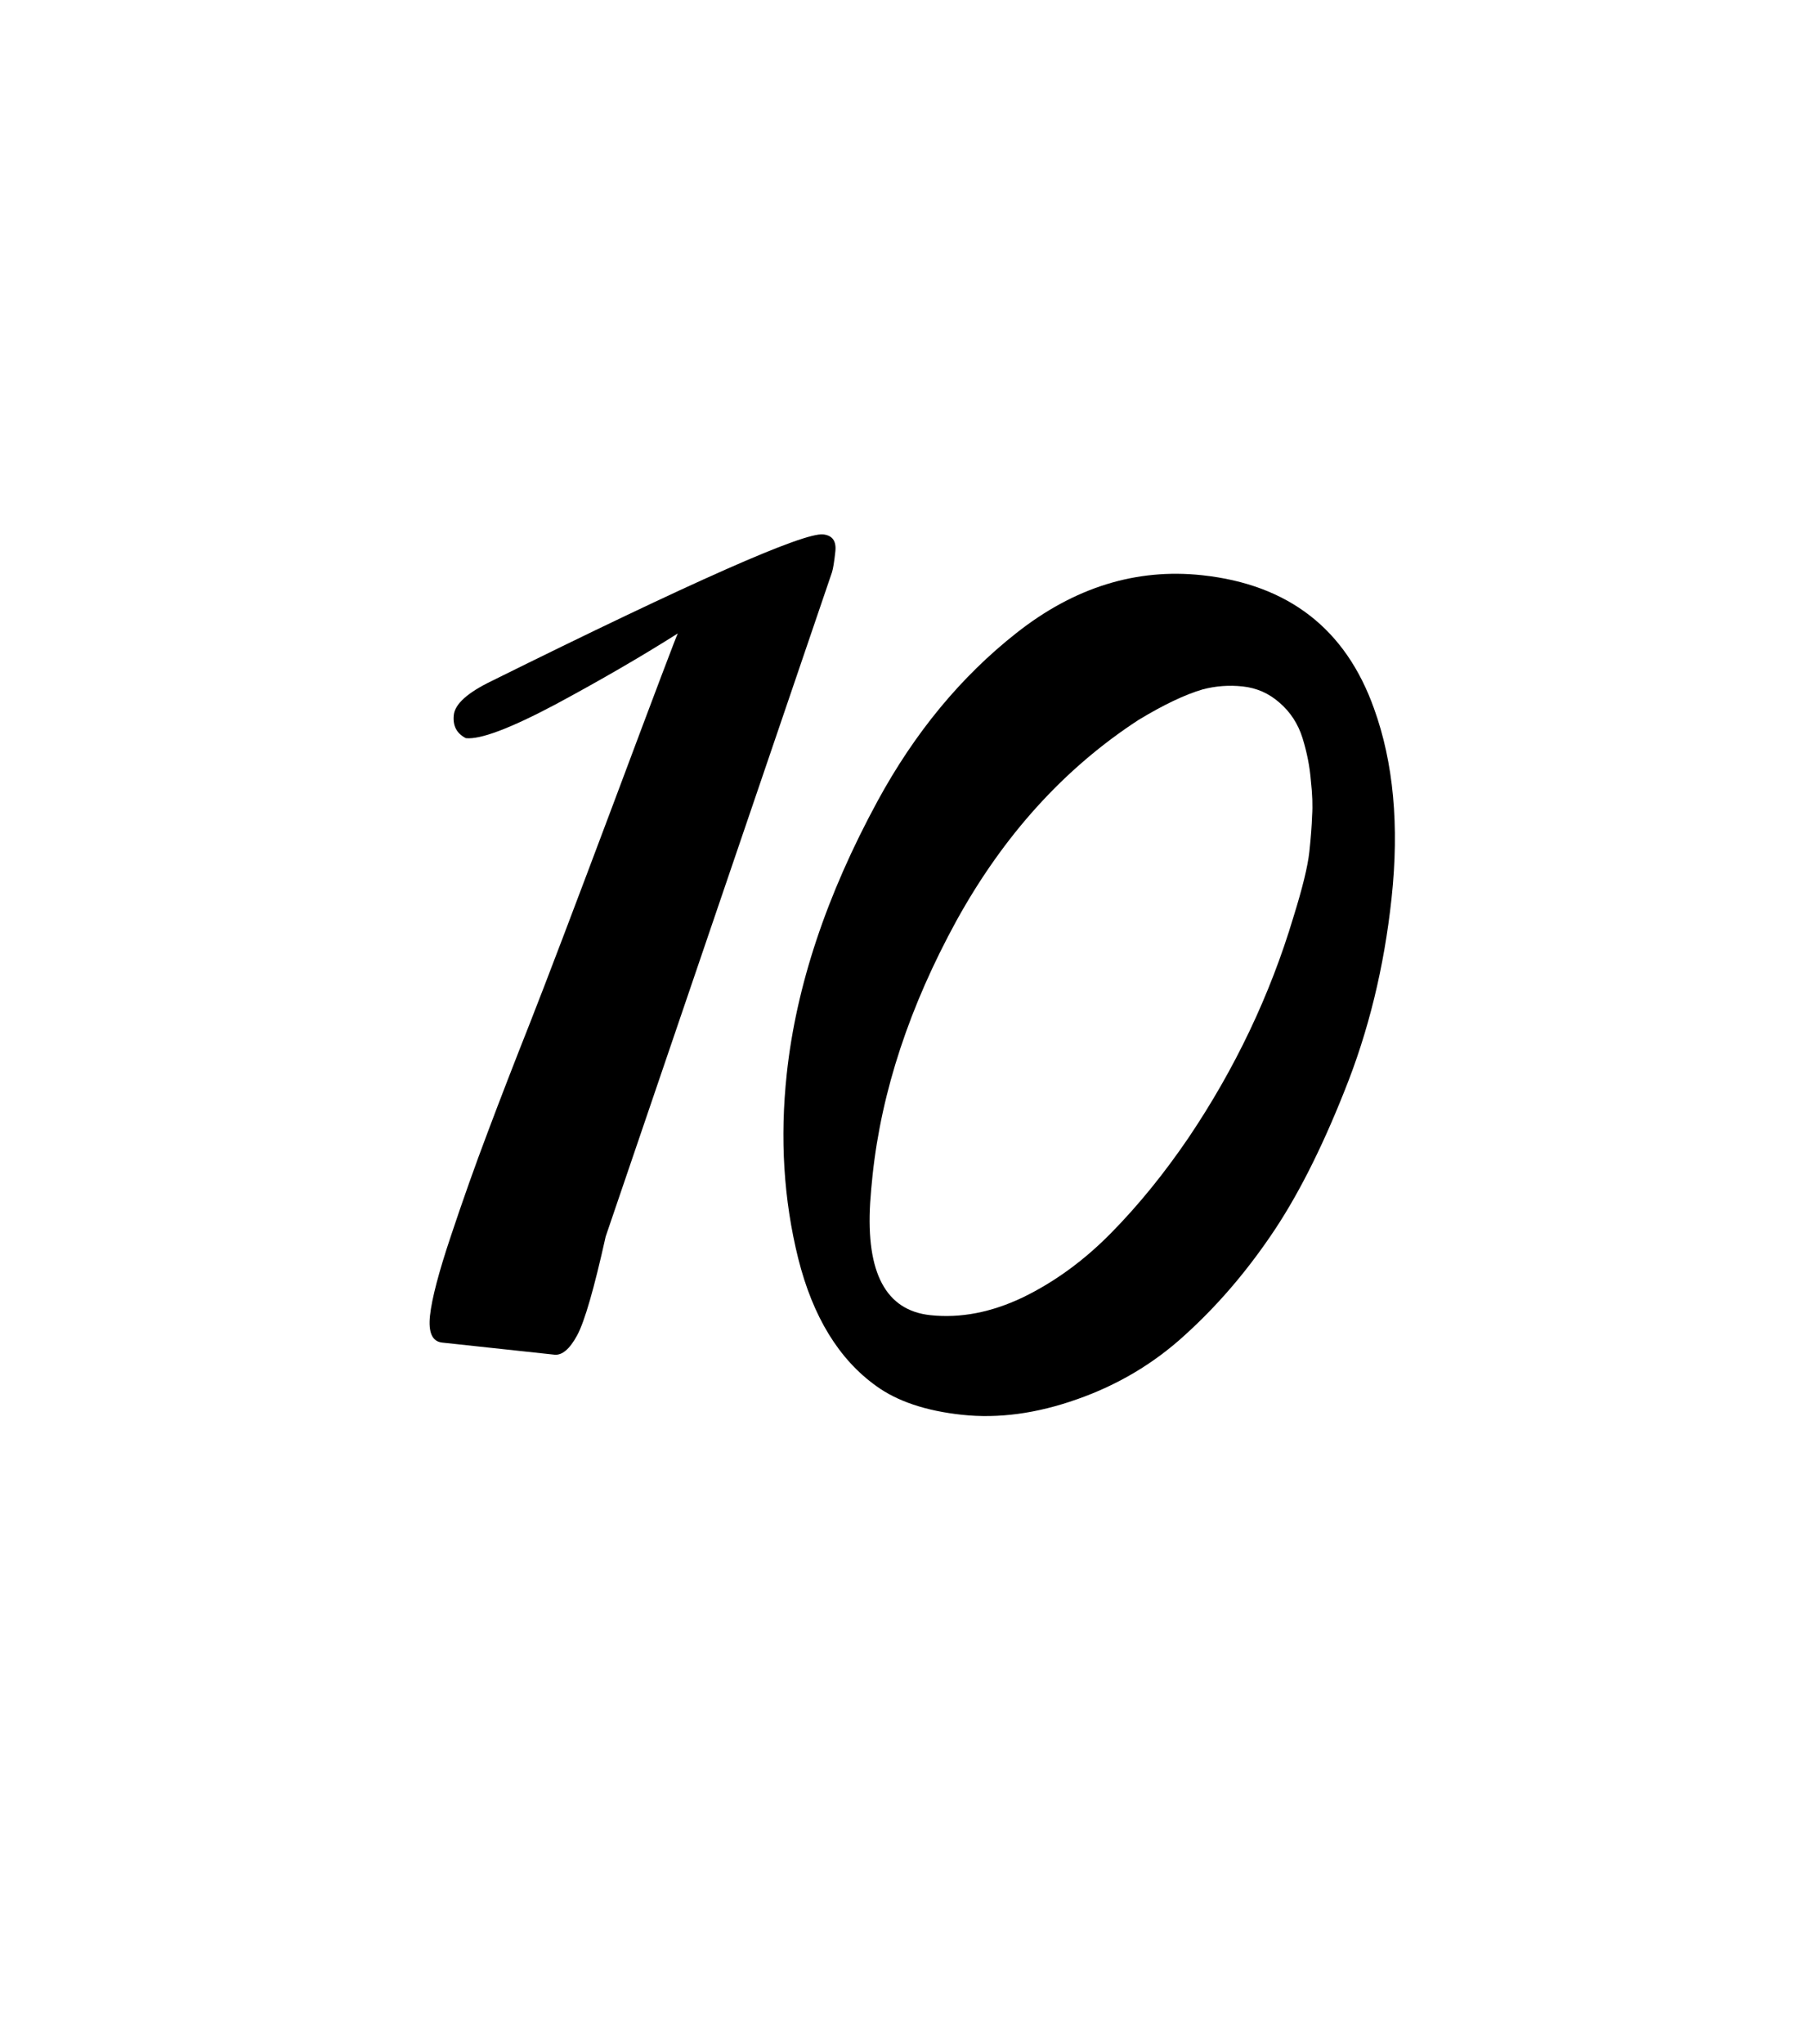 <svg width="116" height="131" viewBox="0 0 116 131" fill="none" xmlns="http://www.w3.org/2000/svg">
<g filter="url(#filter0_d_66_2611)">
<rect x="16.773" width="95.853" height="111.996" transform="rotate(6.549 16.773 0)" fill="white"/>
</g>
<path d="M52.787 34.247C53.377 34.311 53.637 34.673 53.566 35.335C53.495 35.996 53.423 36.443 53.35 36.674L38.838 79.244C38.096 82.582 37.487 84.691 37.01 85.572C36.532 86.453 36.046 86.866 35.55 86.813L28.355 86.038C27.717 85.97 27.457 85.392 27.574 84.305C27.691 83.219 28.136 81.522 28.91 79.215C29.687 76.885 30.476 74.663 31.277 72.55C32.08 70.414 32.991 68.062 34.008 65.495C35.028 62.904 36.844 58.128 39.458 51.168C42.073 44.184 43.409 40.659 43.464 40.593C41.104 42.084 38.479 43.606 35.587 45.159C32.698 46.688 30.793 47.403 29.871 47.304C29.282 47.002 29.025 46.508 29.098 45.823C29.175 45.114 29.982 44.388 31.52 43.645C44.445 37.245 51.534 34.112 52.787 34.247Z" fill="black"/>
<path d="M50.451 68.806C51.056 63.183 52.998 57.357 56.276 51.329C58.659 46.949 61.626 43.36 65.178 40.564C68.886 37.641 72.855 36.407 77.084 36.862C82.613 37.457 86.286 40.302 88.104 45.397C89.357 48.854 89.733 52.91 89.232 57.565C88.757 61.983 87.752 66.093 86.22 69.896C84.711 73.701 83.121 76.816 81.45 79.241C79.805 81.645 77.977 83.755 75.965 85.57C73.977 87.387 71.679 88.753 69.071 89.668C66.486 90.585 64.025 90.917 61.686 90.665C59.37 90.416 57.536 89.8 56.184 88.819C53.788 87.103 52.121 84.378 51.184 80.644C50.251 76.887 50.006 72.941 50.451 68.806ZM83.525 47.306C83.241 46.392 82.749 45.634 82.048 45.032C81.372 44.434 80.585 44.086 79.687 43.99C78.813 43.895 77.957 43.959 77.121 44.179C75.986 44.511 74.613 45.164 73.003 46.138C68.248 49.236 64.356 53.525 61.329 59.007C58.325 64.491 56.534 69.915 55.956 75.278C55.89 75.893 55.837 76.496 55.797 77.09C55.529 81.578 56.813 83.975 59.648 84.28C61.586 84.488 63.575 84.105 65.616 83.129C67.659 82.131 69.54 80.755 71.258 79.004C73.002 77.232 74.655 75.2 76.216 72.906C79.203 68.471 81.442 63.765 82.934 58.787C83.518 56.914 83.86 55.517 83.959 54.595C84.058 53.674 84.117 52.903 84.136 52.284C84.181 51.643 84.155 50.888 84.057 50.017C83.986 49.125 83.808 48.221 83.525 47.306Z" fill="black"/>
<defs>
<filter id="filter0_d_66_2611" x="0" y="0" width="116" height="130.197" filterUnits="userSpaceOnUse" color-interpolation-filters="sRGB">
<feFlood flood-opacity="0" result="BackgroundImageFix"/>
<feColorMatrix in="SourceAlpha" type="matrix" values="0 0 0 0 0 0 0 0 0 0 0 0 0 0 0 0 0 0 127 0" result="hardAlpha"/>
<feOffset dy="4"/>
<feGaussianBlur stdDeviation="2"/>
<feComposite in2="hardAlpha" operator="out"/>
<feColorMatrix type="matrix" values="0 0 0 0 0 0 0 0 0 0 0 0 0 0 0 0 0 0 0.25 0"/>
<feBlend mode="normal" in2="BackgroundImageFix" result="effect1_dropShadow_66_2611"/>
<feBlend mode="normal" in="SourceGraphic" in2="effect1_dropShadow_66_2611" result="shape"/>
</filter>
</defs>
</svg>

